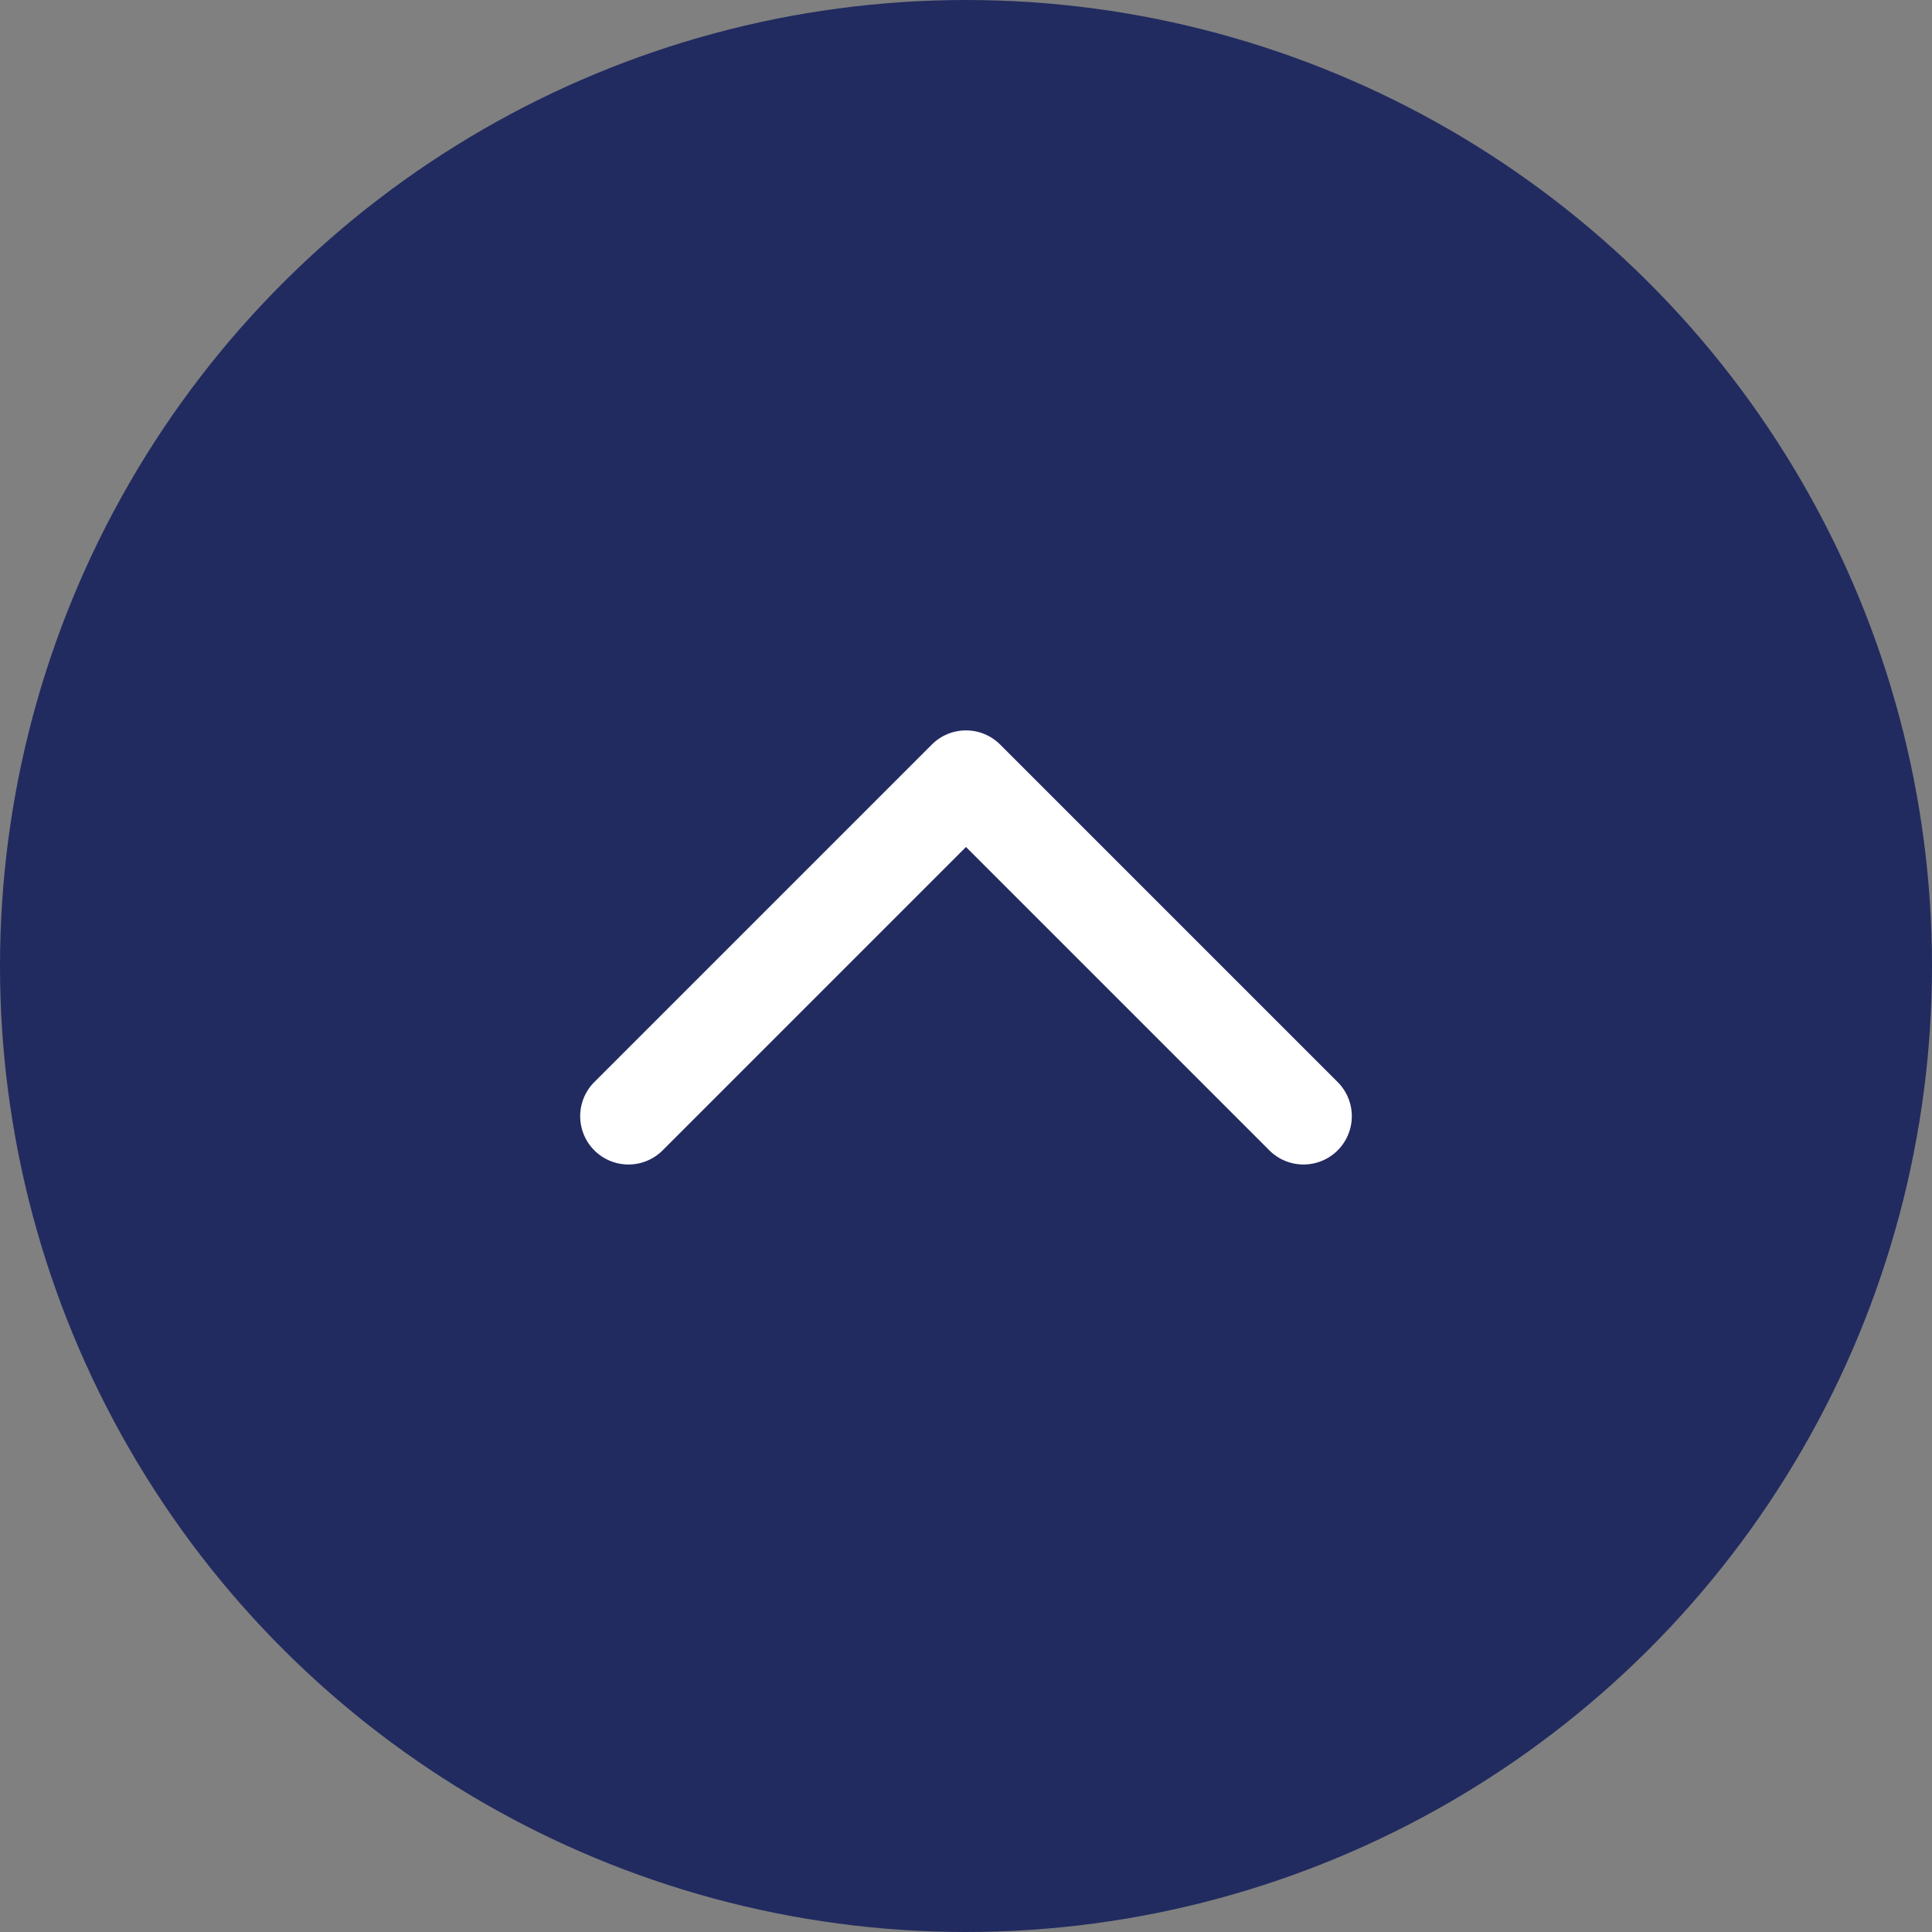 <svg data-name="Grupo 104" xmlns="http://www.w3.org/2000/svg" width="40" height="40" viewBox="0 0 40 40">
    <rect x="0" y="0" width="40" height="40" fill="#808080" stroke="none"/>
    <circle cx="20" cy="20" r="20" transform="rotate(-90 20 20)" style="fill:#212b60"/>
    <path data-name="Right" d="M1.707.293A1 1 0 0 0 .293 1.707L6.586 8 .293 14.293a1 1 0 0 0 1.414 1.414l7-7a1 1 0 0 0 0-1.414z" style="fill:#fff" transform="rotate(-90 18.061 6.061)"/>
</svg>

